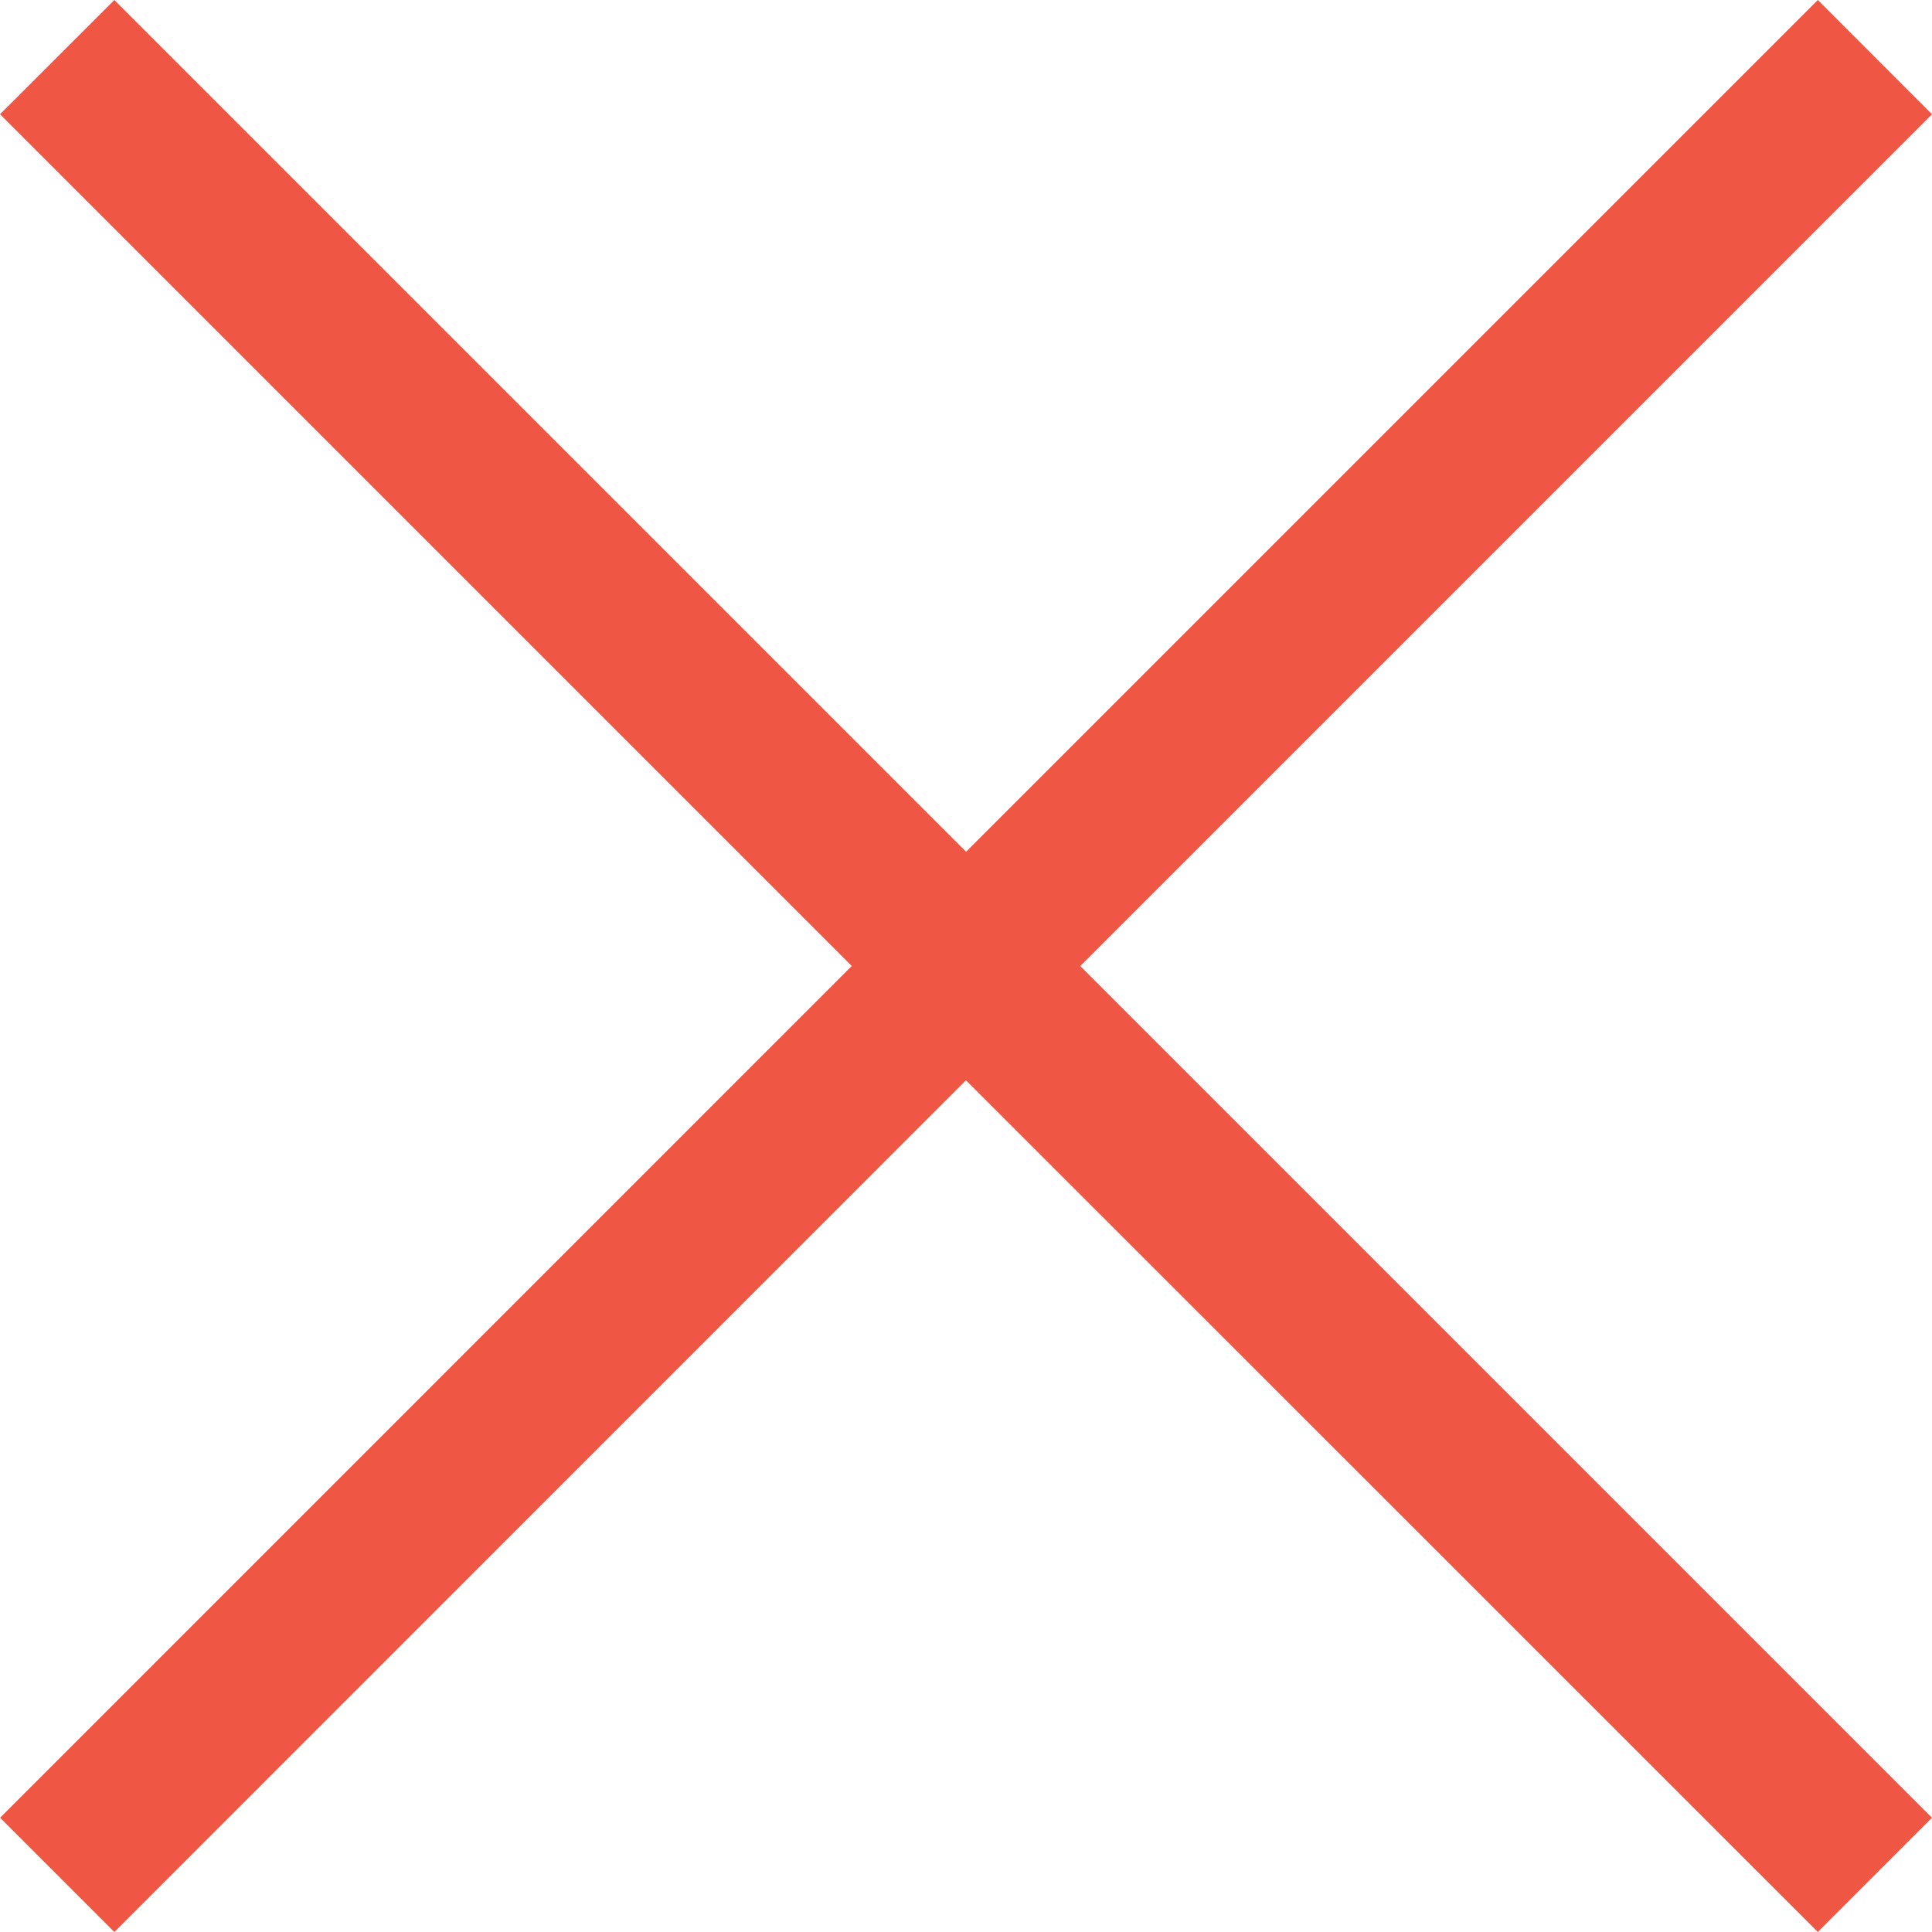 <?xml version="1.0" encoding="UTF-8"?> <svg xmlns="http://www.w3.org/2000/svg" width="21" height="21" viewBox="0 0 21 21" fill="none"><path d="M21 1.242L11.742 10.5L21 19.758L19.759 21L10.499 11.742L1.243 21L0.001 19.758L9.258 10.5L0 1.242L1.243 0L10.501 9.258L19.759 0L21 1.242Z" fill="#EF5644"></path></svg> 